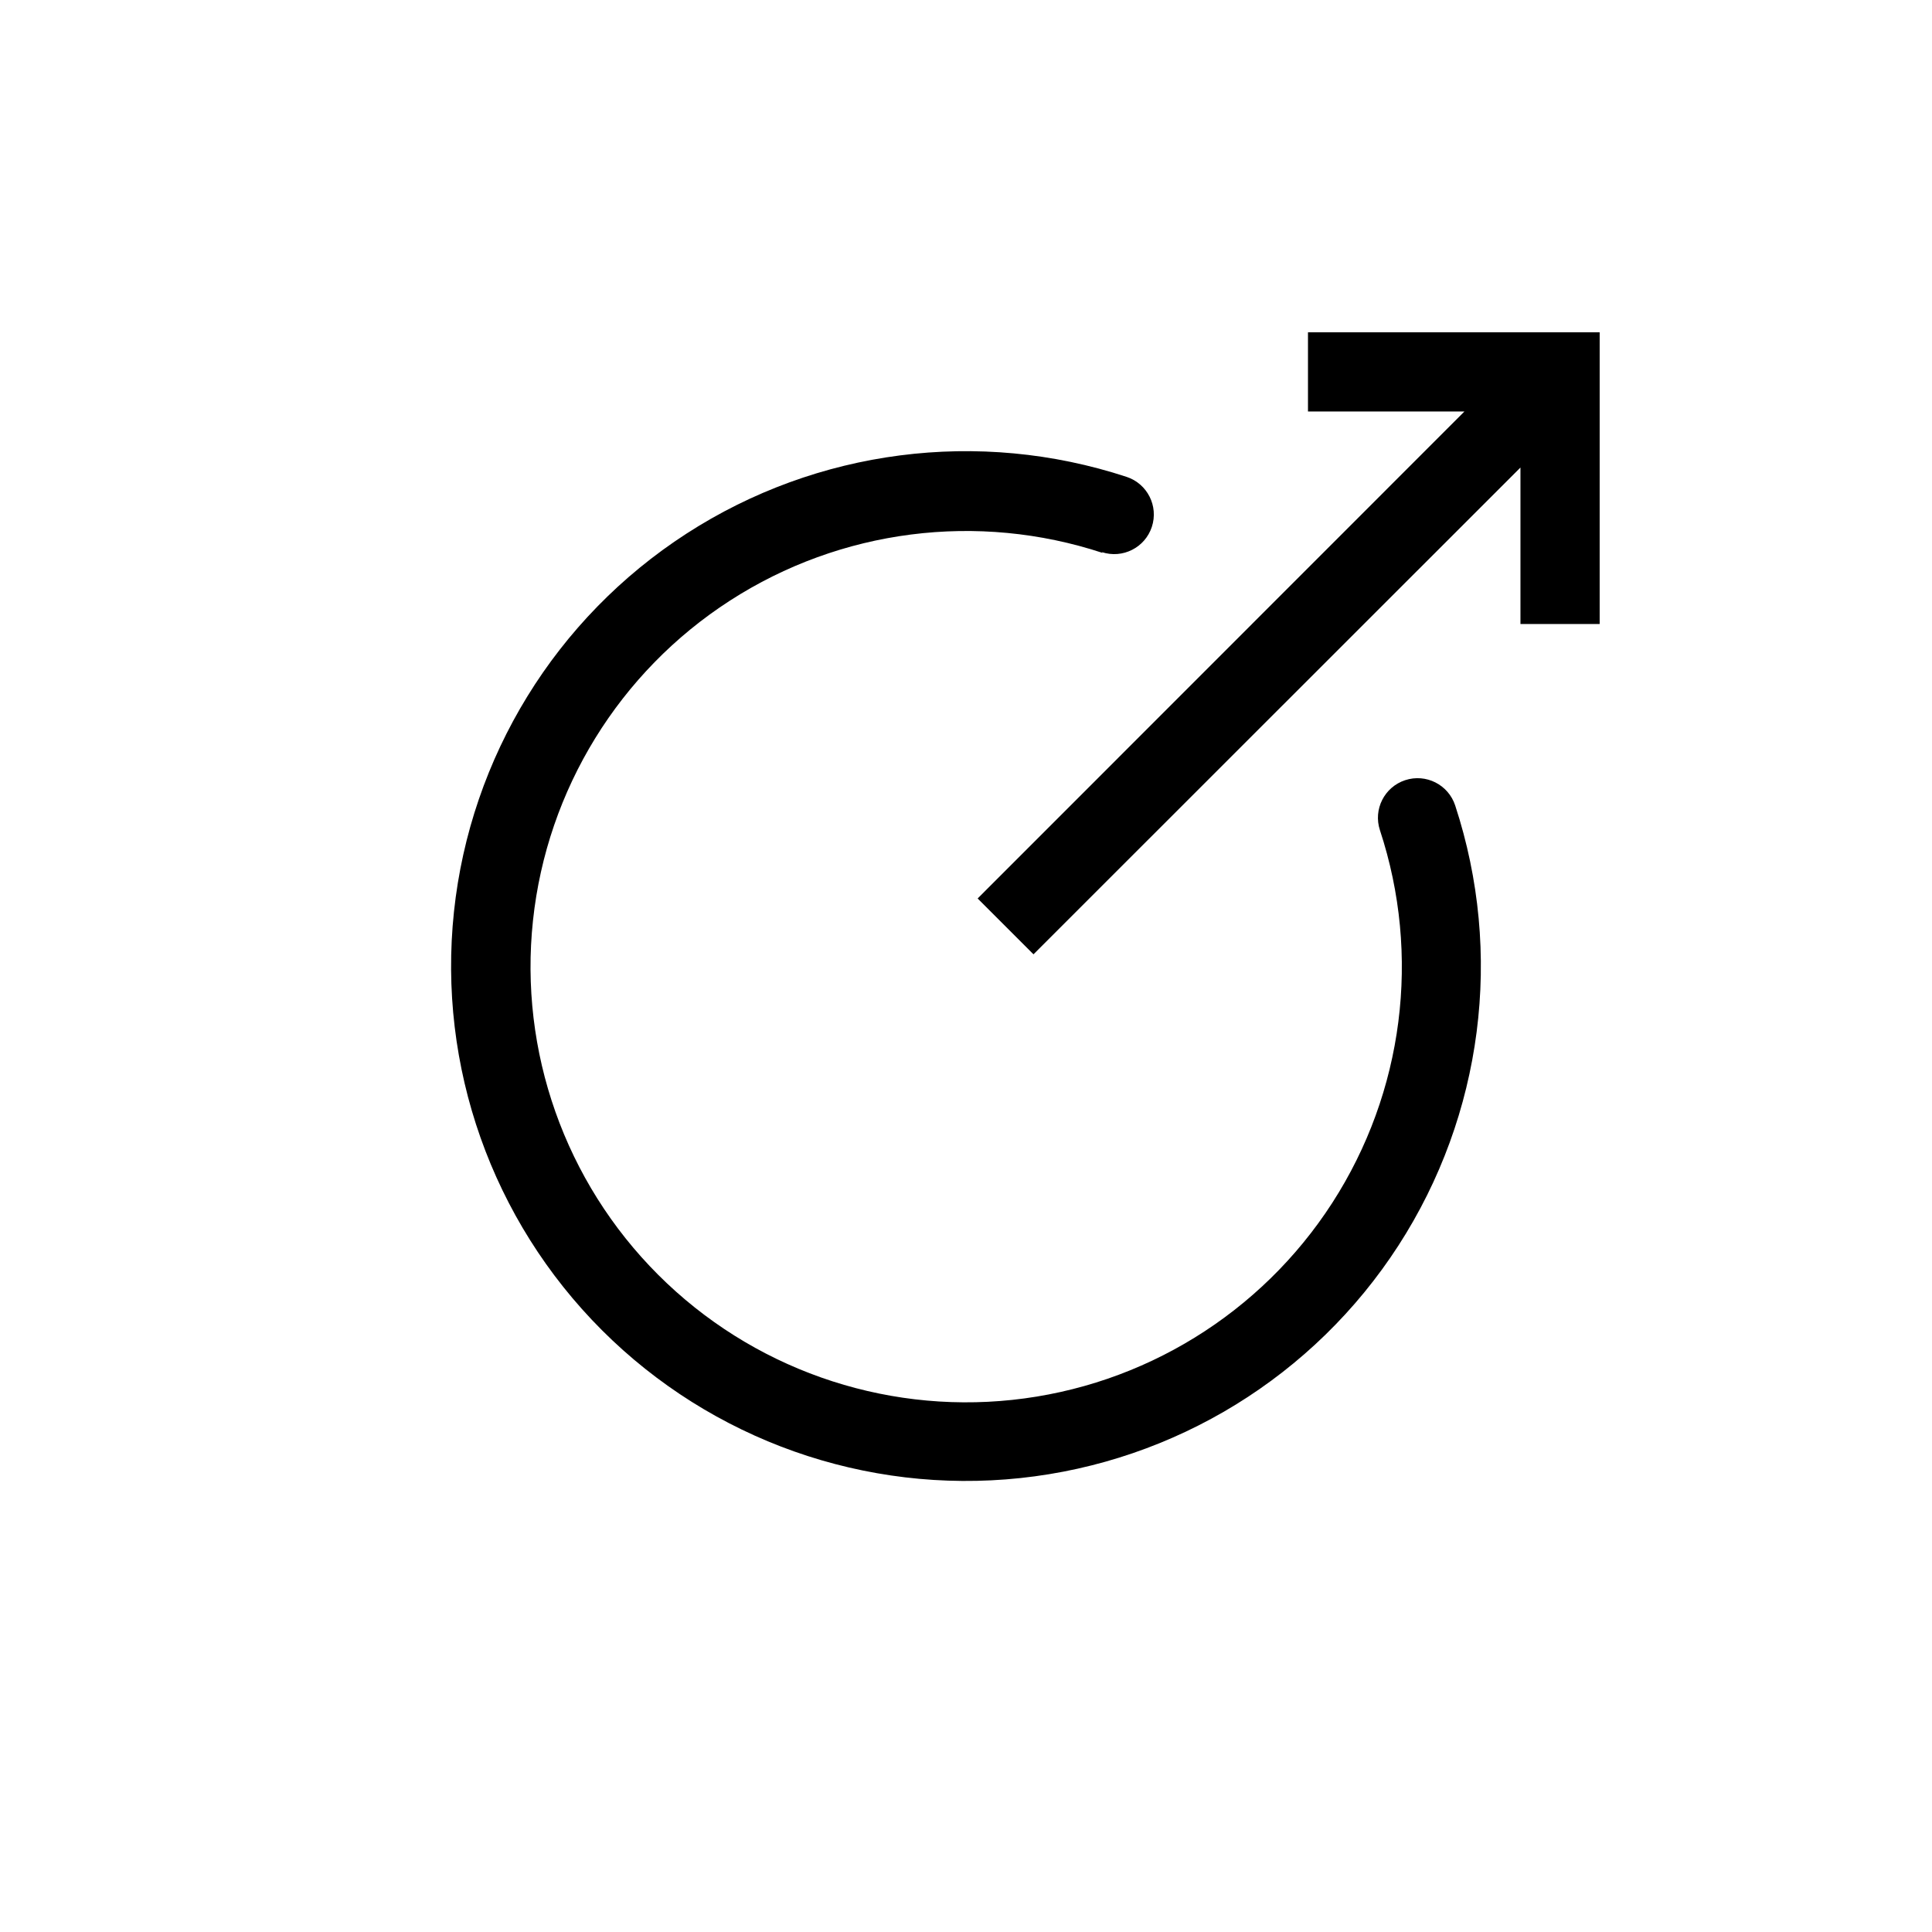 <?xml version="1.0" encoding="UTF-8"?>
<!-- The Best Svg Icon site in the world: iconSvg.co, Visit us! https://iconsvg.co -->
<svg fill="#000000" width="800px" height="800px" version="1.1" viewBox="144 144 512 512" xmlns="http://www.w3.org/2000/svg">
 <g>
  <path d="m436 290.32c5.508 1.809 11.441-1.188 13.25-6.691 1.812-5.508-1.184-11.441-6.691-13.254-39.156-12.859-82.031-7.328-116.64 15.047-34.617 22.375-57.262 59.199-61.613 100.19-4.352 40.984 10.059 81.742 39.203 110.89 29.145 29.145 69.902 43.555 110.89 39.203 40.988-4.352 77.812-26.996 100.19-61.609 22.375-34.617 27.906-77.488 15.047-116.65-1.812-5.508-7.746-8.504-13.25-6.691-5.508 1.812-8.504 7.742-6.691 13.25 10.93 33.137 6.289 69.441-12.629 98.766-18.914 29.32-50.078 48.512-84.777 52.211-34.695 3.703-69.207-8.488-93.879-33.164-24.676-24.672-36.867-59.184-33.164-93.879 3.699-34.699 22.891-65.863 52.211-84.777 29.324-18.918 65.629-23.559 98.766-12.629z"/>
  <path d="m567.93 232.06h-77.301v20.992h41.457l-129 129.05 14.801 14.801 129.05-129v41.461h20.992z"/>
 </g>
</svg>